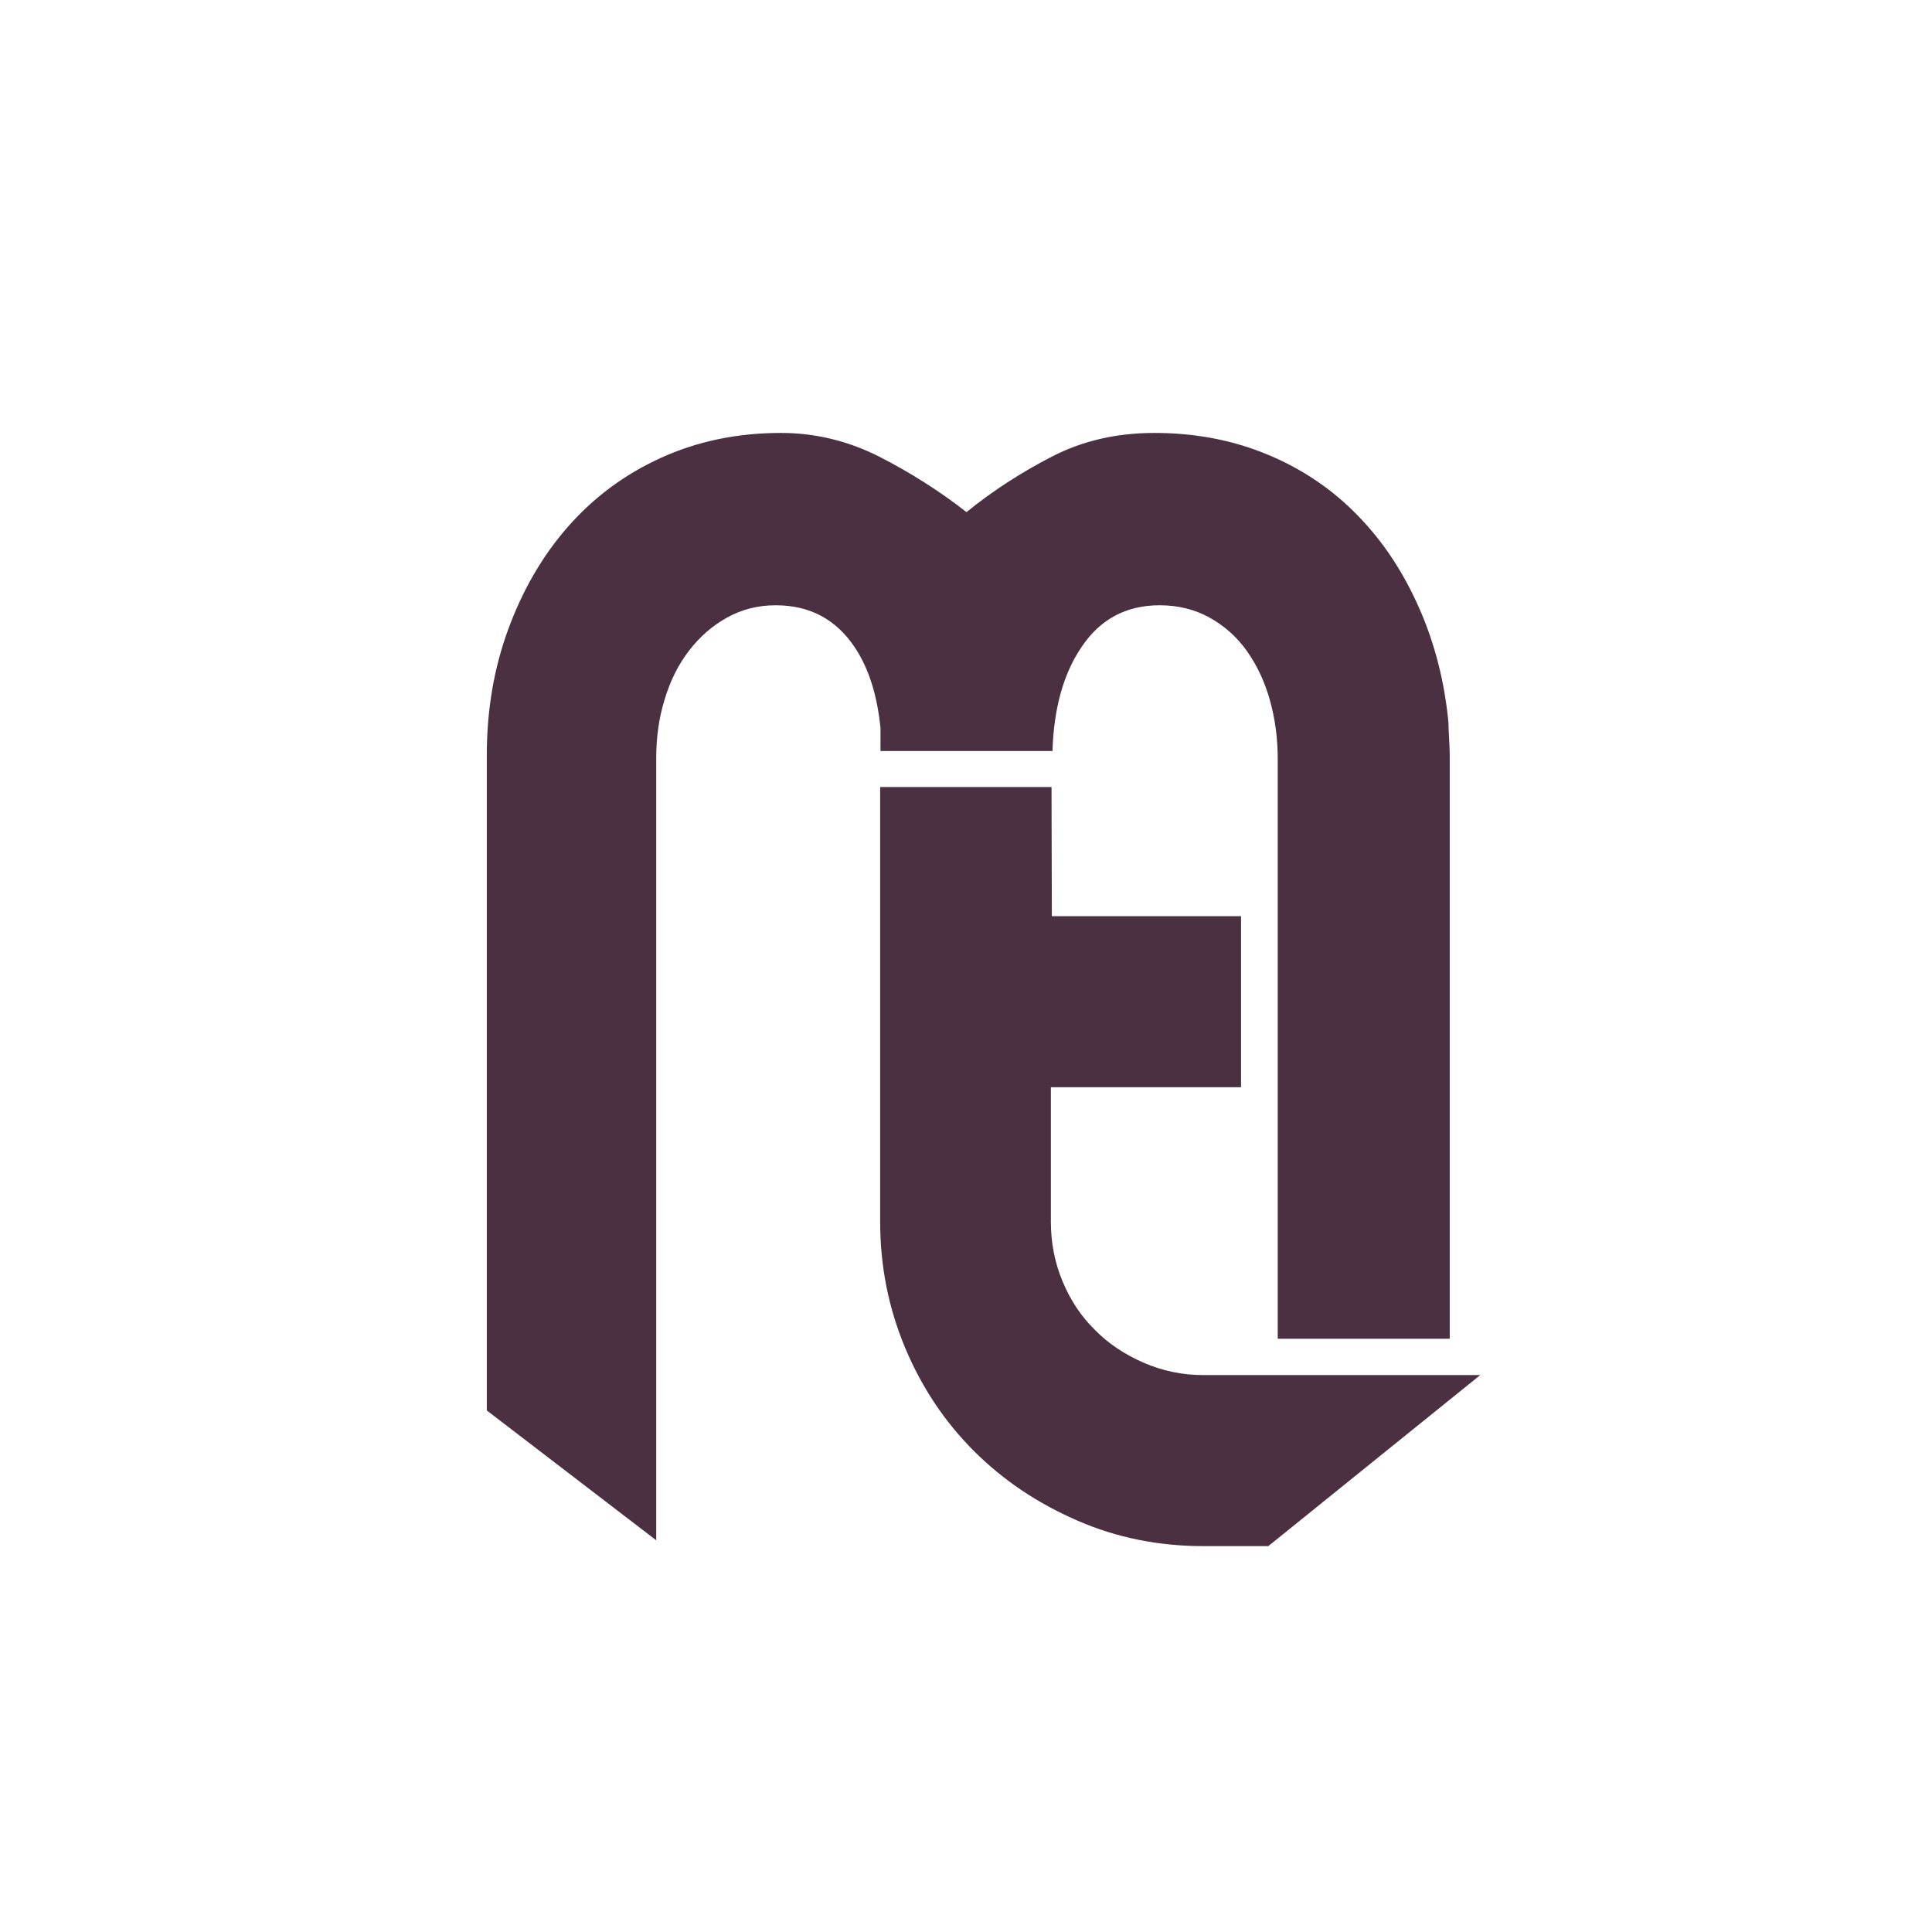 <?xml version="1.0" encoding="utf-8"?>
<!-- Generator: Adobe Illustrator 23.0.3, SVG Export Plug-In . SVG Version: 6.00 Build 0)  -->
<svg version="1.1" id="Calque_1" xmlns="http://www.w3.org/2000/svg" xmlns:xlink="http://www.w3.org/1999/xlink" x="0px" y="0px"
	 viewBox="0 0 595.3 595.3" style="enable-background:new 0 0 595.3 595.3;" xml:space="preserve">
<style type="text/css">
	.st0{fill:#4A3041;}
</style>
<g>
	<g>
		<path class="st0" d="M390.8,476.4h-20c-13.8,0-26.8-2.6-38.9-7.9c-12.2-5.3-22.8-12.4-31.8-21.4c-9-9-16.1-19.6-21.2-31.8
			c-5.1-12.2-7.7-25.1-7.7-38.9V242.5H324l0.1,39.8h58.3V335h-58.3l0,0h-0.3v41.4c0,6.5,1.2,12.7,3.6,18.4c2.4,5.8,5.7,10.8,10,15
			c4.2,4.3,9.3,7.6,15,10.1c5.8,2.5,11.9,3.8,18.4,3.8h85.3L390.8,476.4z"/>
		<path class="st0" d="M150,434.6v-202c0-13.8,2.2-26.7,6.6-38.7c4.4-12,10.5-22.6,18.4-31.6c7.9-9,17.4-16.1,28.6-21.2
			c11.2-5.1,23.5-7.7,37-7.7c10.5,0,20.6,2.4,30.3,7.3c9.6,4.9,18.6,10.6,26.9,17.1c8-6.5,16.8-12.2,26.3-17.1
			c9.5-4.9,20-7.3,31.6-7.3c12.8,0,24.5,2.3,35.2,6.8c10.7,4.5,19.9,10.8,27.6,18.8c7.8,8,14,17.5,18.8,28.4
			c4.8,10.9,7.8,22.6,9,35.2c0,1.5,0.1,3.1,0.2,4.9s0.2,3.5,0.2,5.3v179.7h-53V233.8c0-6.3-0.8-12.3-2.4-18
			c-1.6-5.8-4-10.8-7.1-15.2c-3.1-4.4-7-7.8-11.5-10.3c-4.5-2.5-9.6-3.8-15.4-3.8c-10.3,0-18.3,4.3-24,12.8
			c-5.6,8.2-8.6,18.9-9,32.1h-0.4h-52h-0.6v-7.1l0,0c-1-9.9-3.5-18.2-7.9-24.8c-5.8-8.7-13.9-13-24.4-13c-5.5,0-10.5,1.3-15,3.8
			c-4.5,2.5-8.4,5.9-11.7,10.2c-3.3,4.3-5.8,9.3-7.5,15c-1.8,5.8-2.6,11.8-2.6,18v241.1L150,434.6z"/>
	</g>
</g>
</svg>
